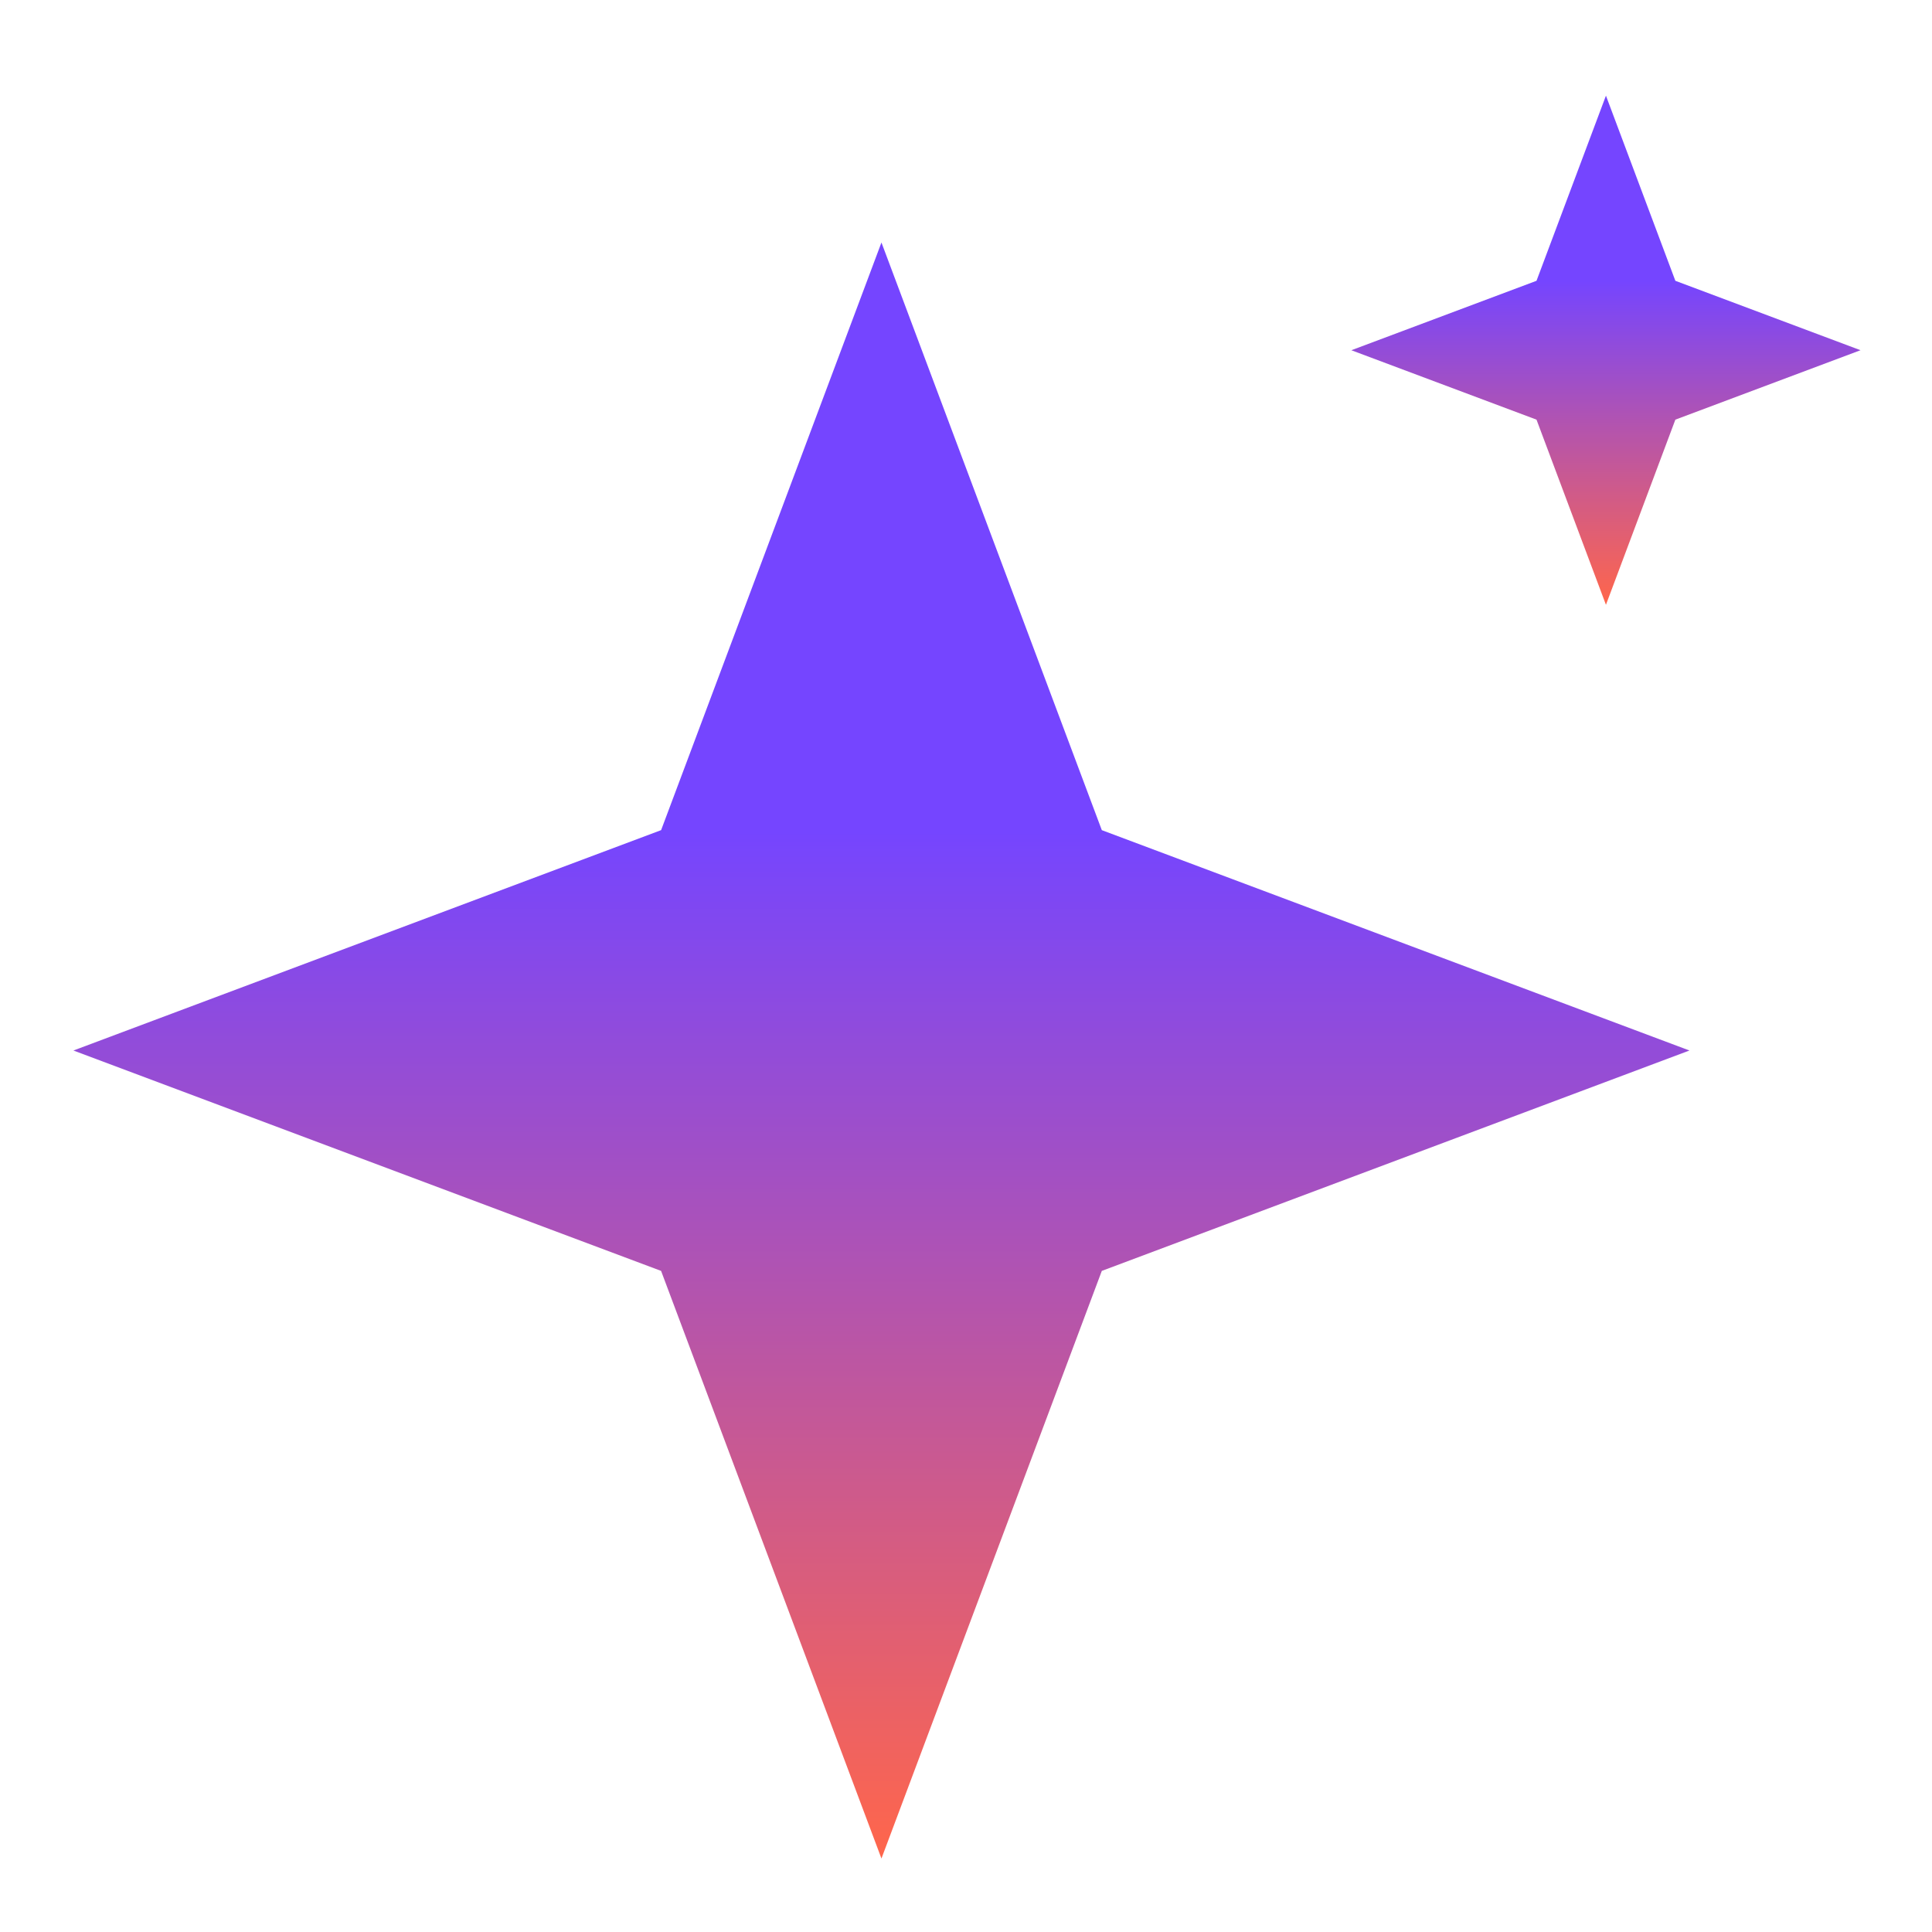 <svg xmlns="http://www.w3.org/2000/svg" width="85" height="85" fill="none"><path fill="url(#a)" d="m38.78 10.669-9.694 25.854L3.23 46.218l25.855 9.696 9.695 25.854 9.695-25.854 25.854-9.696-25.854-9.695-9.695-25.854z"/><path fill="url(#b)" d="M70.655 4.208 67.6 12.354l-8.146 3.055 8.146 3.054 3.055 8.146 3.054-8.146 8.146-3.055-8.146-3.054-3.054-8.146z"/><defs><linearGradient id="a" x1="38.781" x2="38.781" y1="10.669" y2="81.768" gradientUnits="userSpaceOnUse"><stop offset=".364" stop-color="#7545FF"/><stop offset="1" stop-color="#FF664B"/></linearGradient><linearGradient id="b" x1="70.655" x2="70.655" y1="4.208" y2="26.609" gradientUnits="userSpaceOnUse"><stop offset=".364" stop-color="#7545FF"/><stop offset="1" stop-color="#FF664B"/></linearGradient></defs></svg>